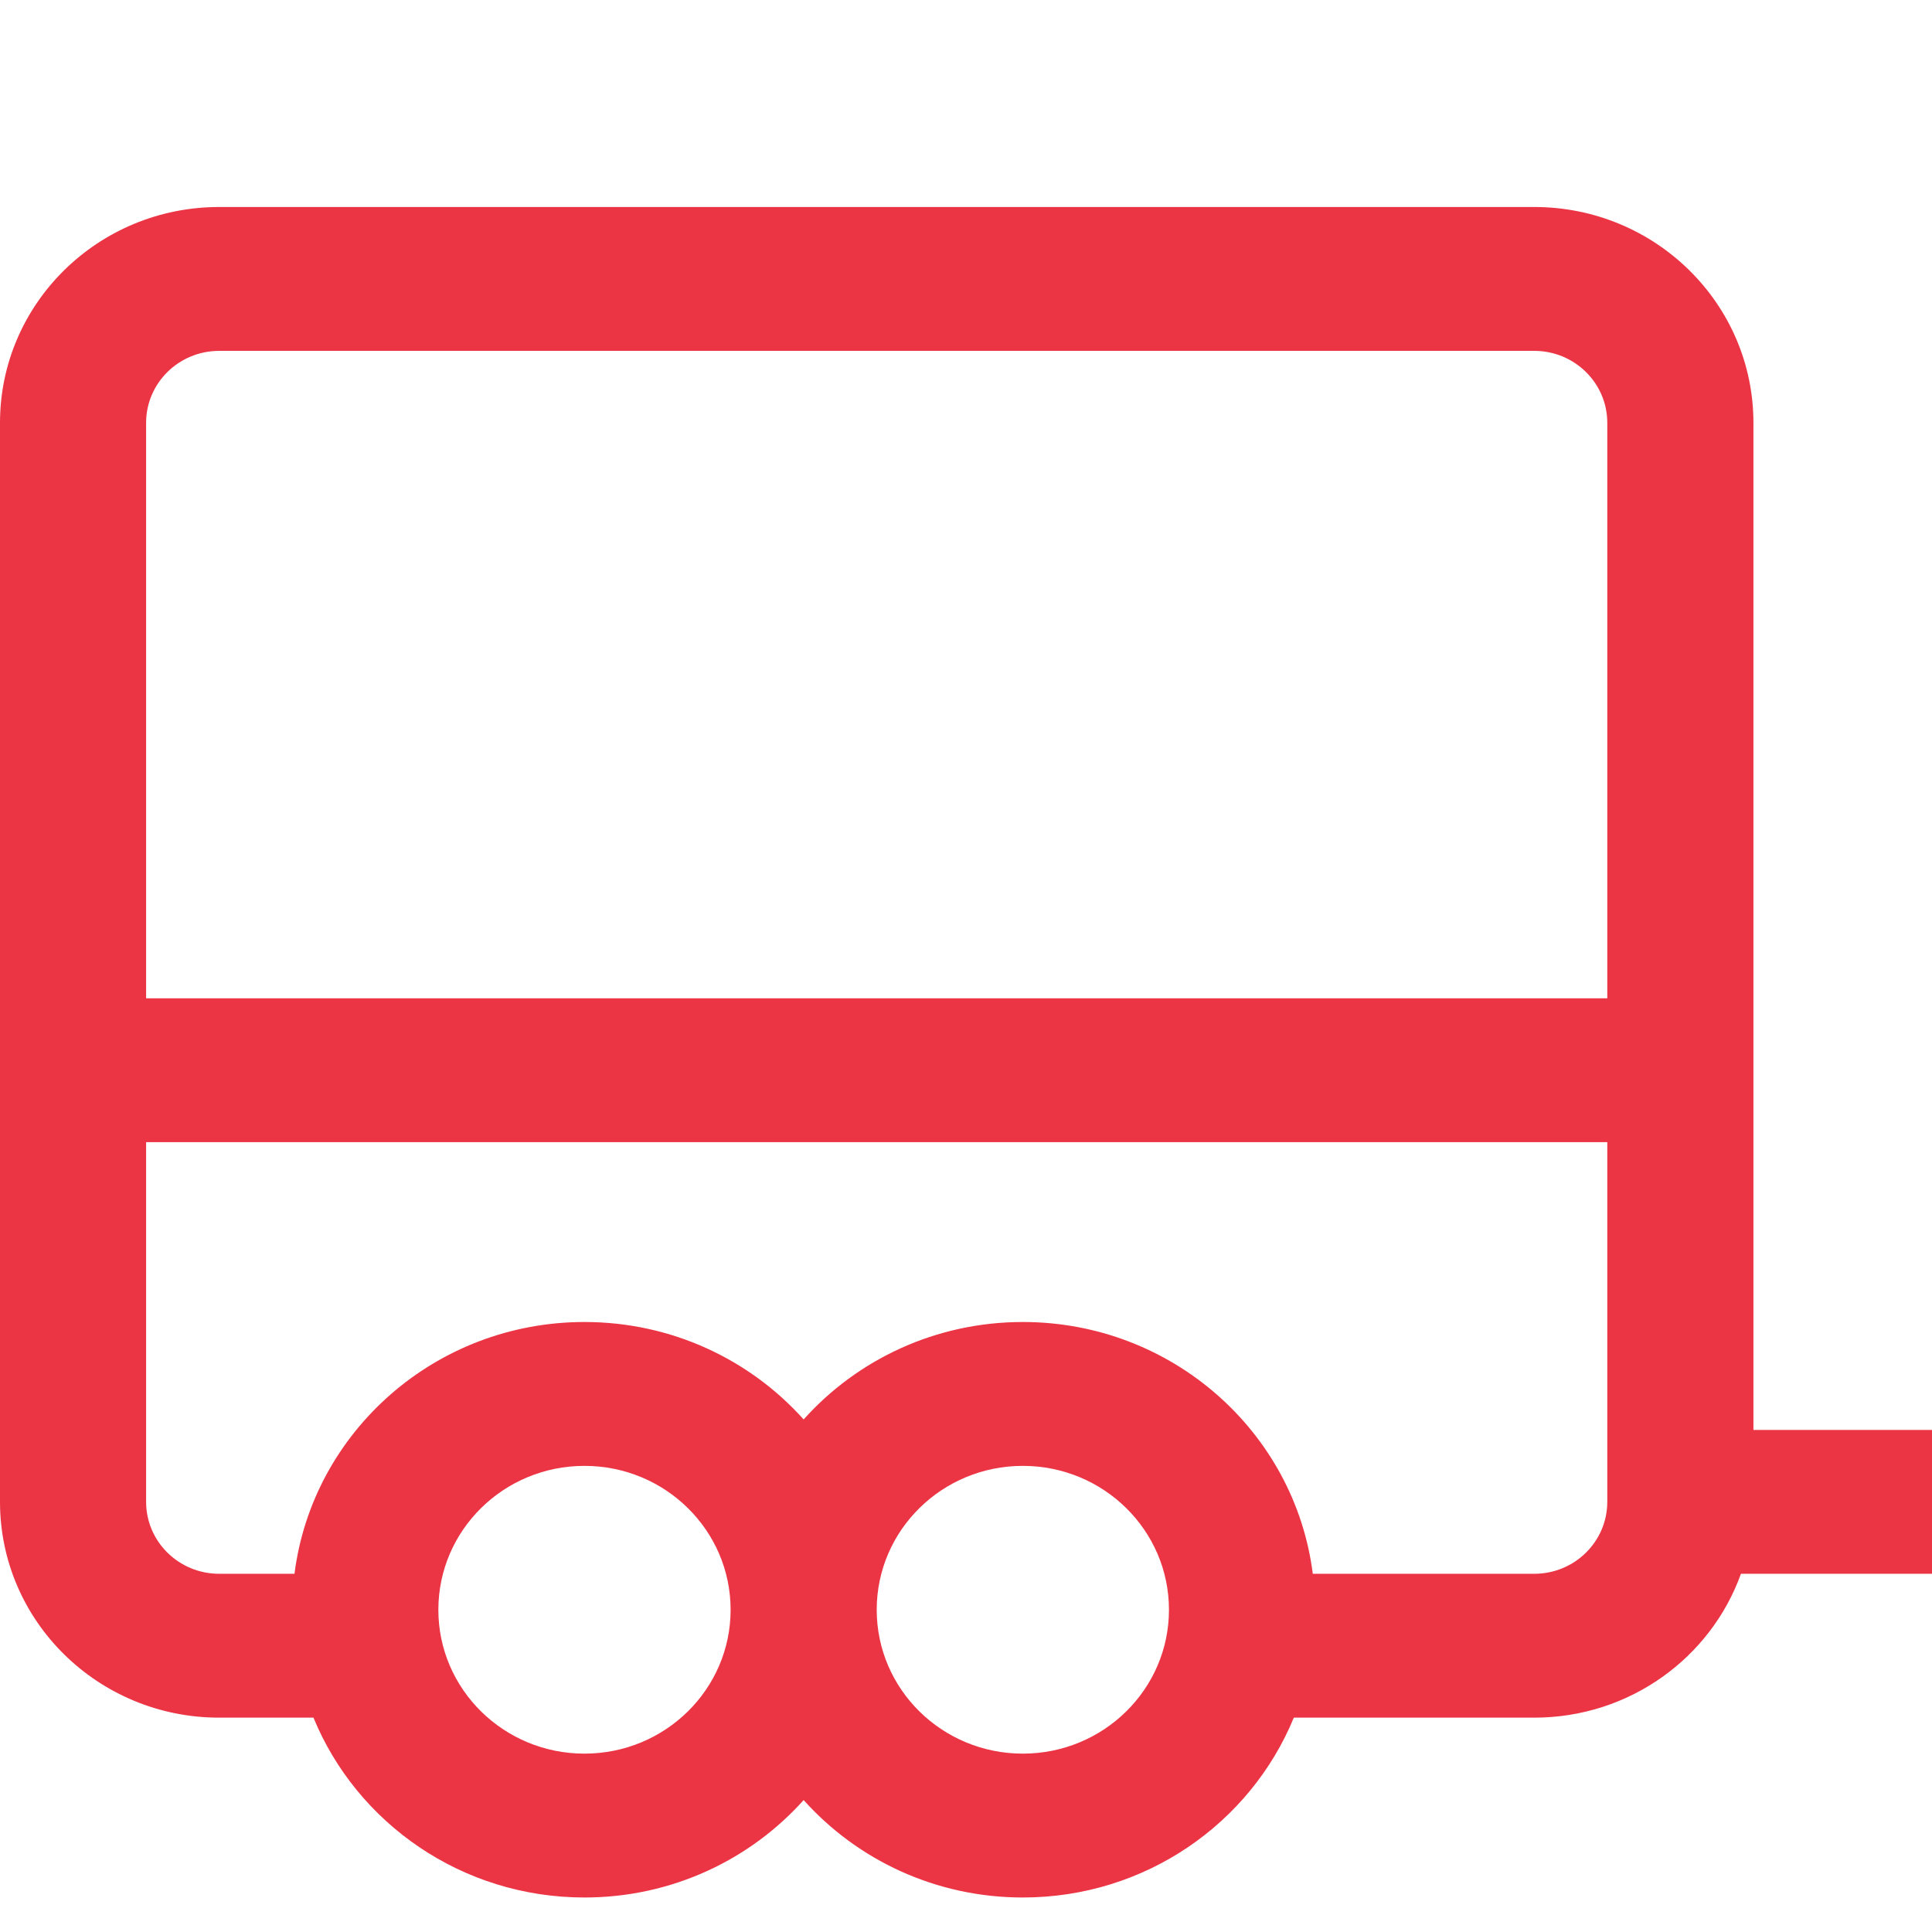<?xml version="1.0" encoding="UTF-8"?> <svg xmlns="http://www.w3.org/2000/svg" width="56" height="56" viewBox="0 0 56 56" fill="none"><g clip-path="url(#clip0_2874_5864)"><path d="M29.647 55C27.117 55 24.846 53.908 23.294 52.176C21.742 53.908 19.471 55 16.941 55C13.386 55 10.343 52.844 9.086 49.787H6.353C2.844 49.787 0 46.987 0 43.532V12.255C0 8.801 2.844 6 6.353 6H44.471C47.979 6 50.824 8.801 50.824 12.255V41.447H69.882C71.052 41.447 72 42.38 72 43.532C72 44.684 71.052 45.617 69.882 45.617H66.706V48.745C66.706 49.896 65.758 50.83 64.588 50.83C63.419 50.83 62.471 49.896 62.471 48.745V45.617H50.462C49.59 48.047 47.237 49.787 44.471 49.787H37.502C36.245 52.844 33.202 55 29.647 55ZM29.647 38.319C33.967 38.319 37.531 41.503 38.052 45.617H44.471C45.64 45.617 46.588 44.684 46.588 43.532V33.106H4.235V43.532C4.235 44.684 5.183 45.617 6.353 45.617H8.536C9.057 41.503 12.622 38.319 16.941 38.319C19.471 38.319 21.742 39.411 23.294 41.143C24.846 39.411 27.117 38.319 29.647 38.319ZM46.588 28.936V12.255C46.588 11.104 45.64 10.17 44.471 10.17H6.353C5.183 10.17 4.235 11.104 4.235 12.255V28.936H46.588ZM16.941 50.83C19.28 50.83 21.177 48.963 21.177 46.66C21.177 44.356 19.28 42.489 16.941 42.489C14.602 42.489 12.706 44.356 12.706 46.66C12.706 48.963 14.602 50.83 16.941 50.83ZM29.647 50.83C31.986 50.83 33.883 48.963 33.883 46.66C33.883 44.356 31.986 42.489 29.647 42.489C27.308 42.489 25.412 44.356 25.412 46.66C25.412 48.963 27.308 50.83 29.647 50.83Z" fill="#EB3545"></path></g><defs><clipPath id="clip0_2874_5864"><rect width="56" height="56" fill="white"></rect></clipPath></defs></svg> 